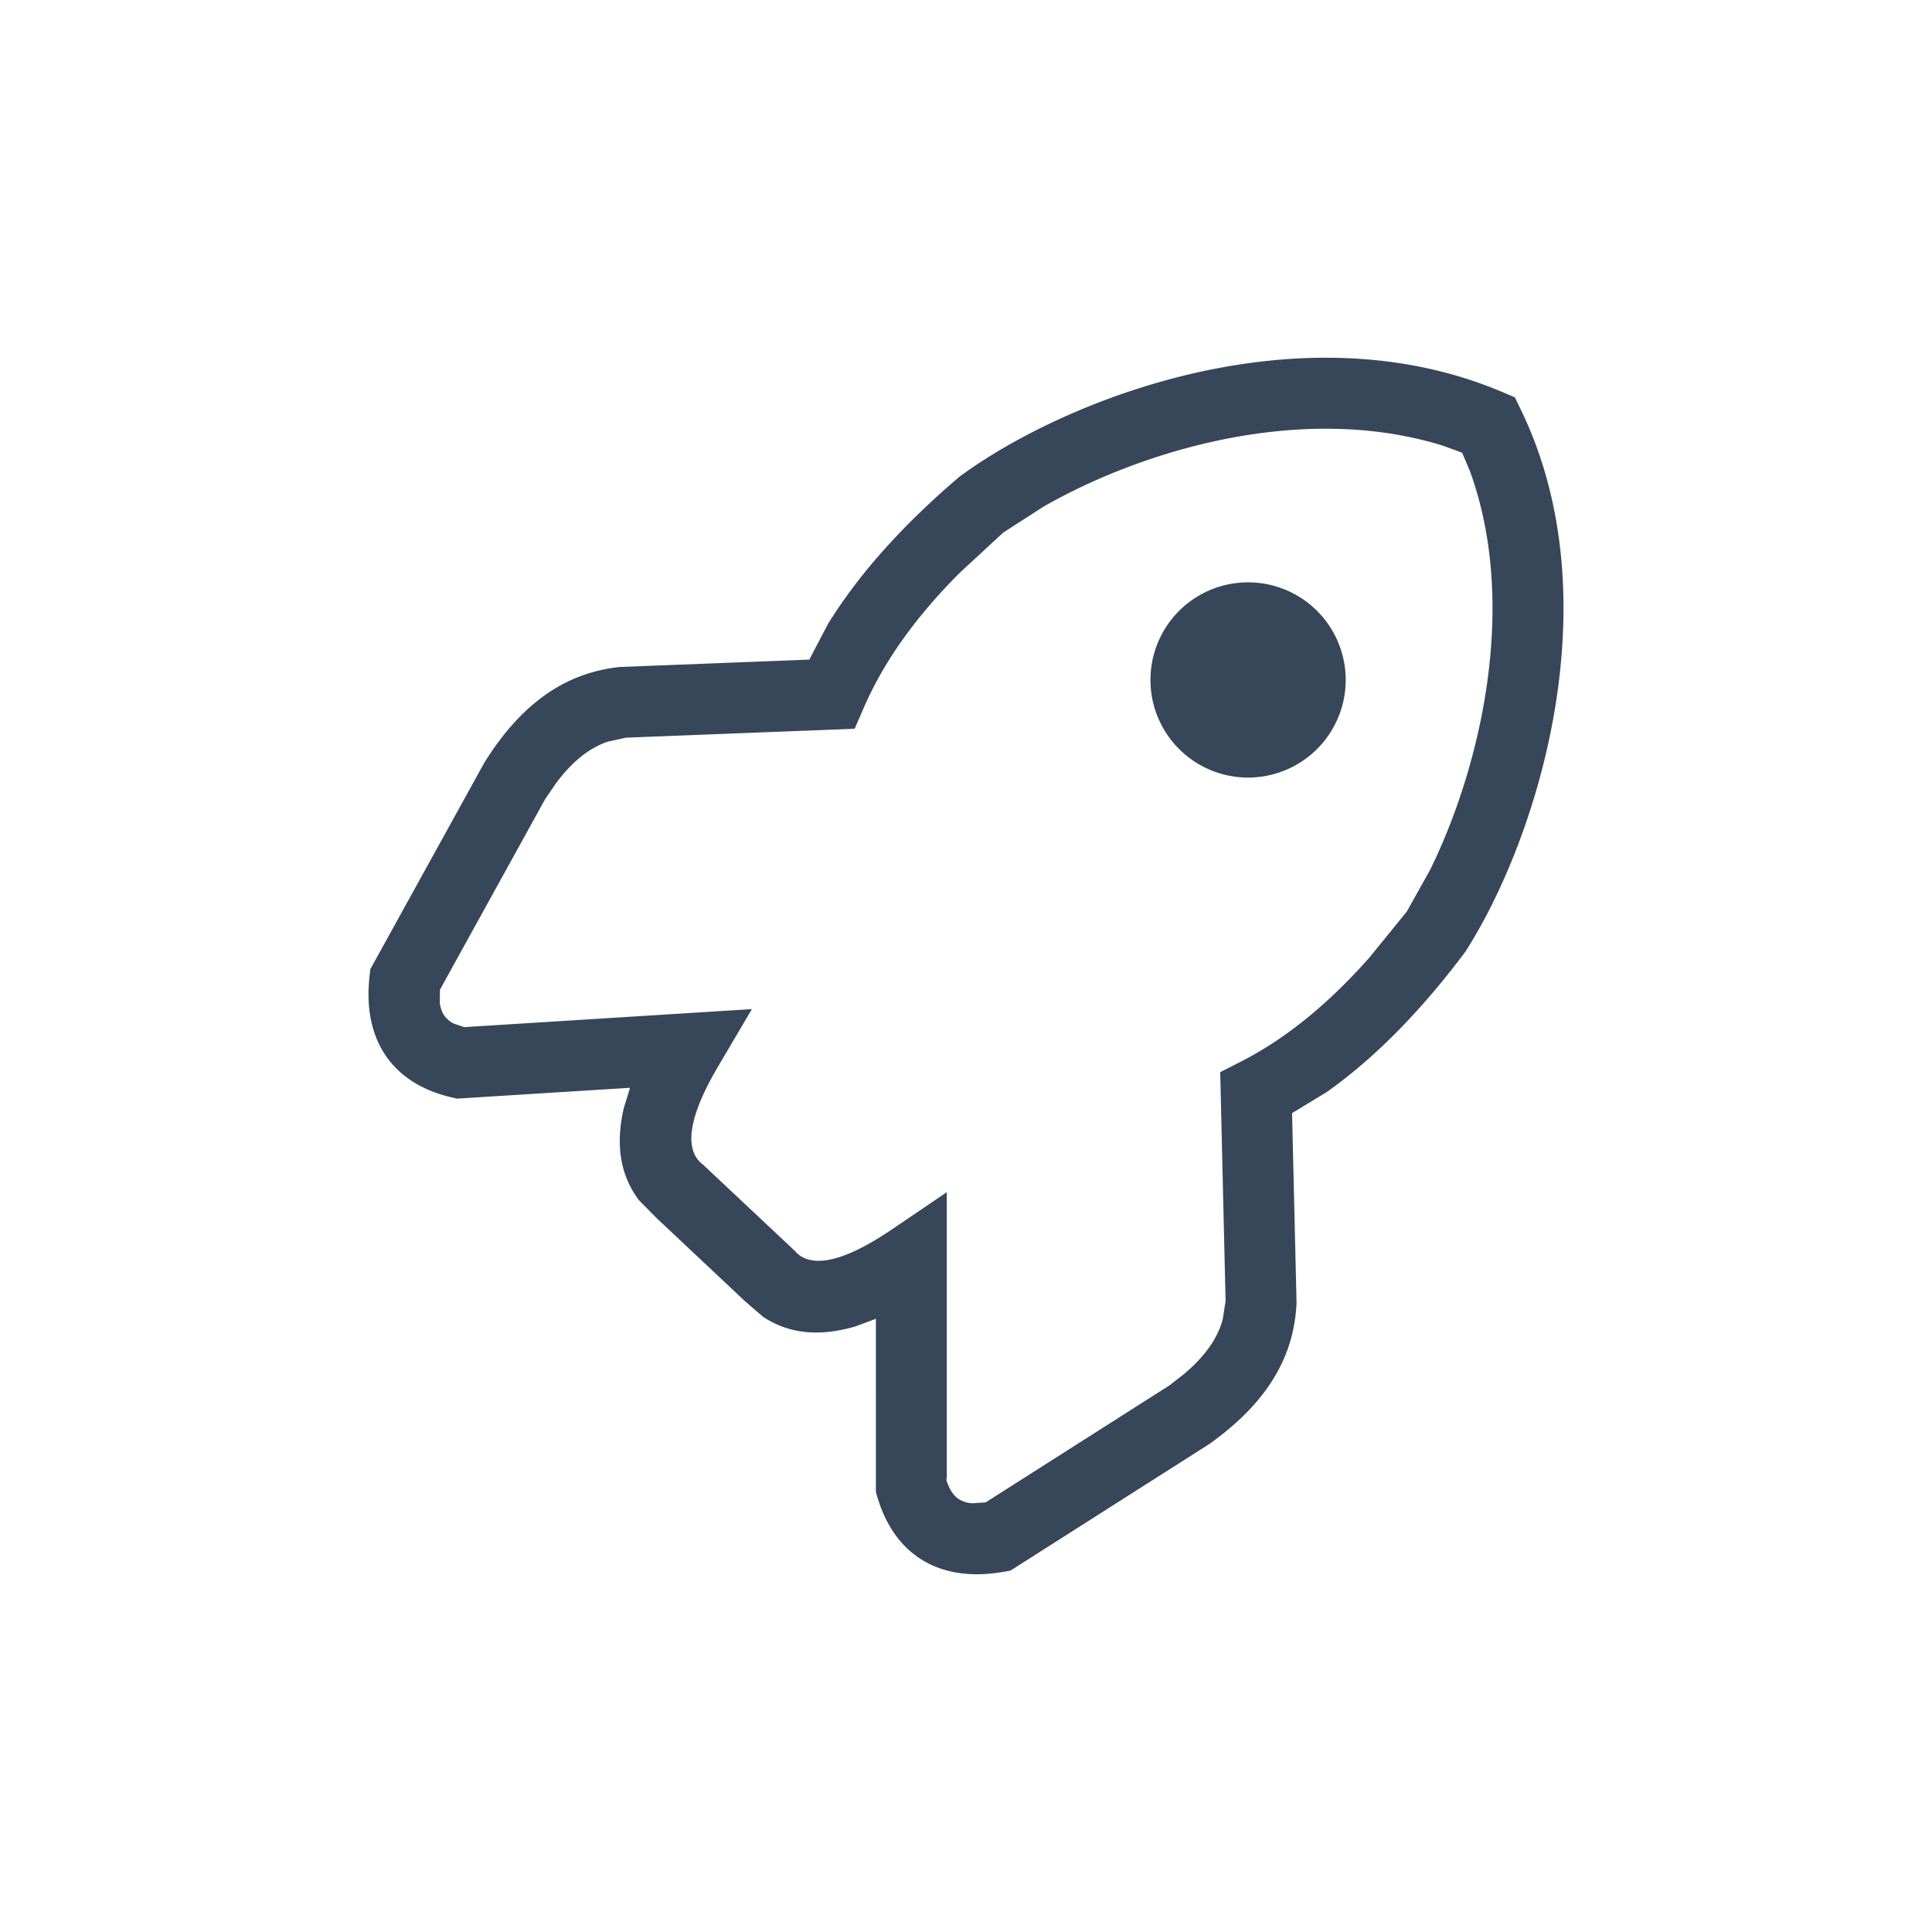 <svg fill="none" fill-rule="evenodd" stroke="#000" stroke-width=".501" stroke-linejoin="bevel" stroke-miterlimit="10" font-family="Times New Roman" font-size="16" style="font-variant-ligatures:none" xmlns="http://www.w3.org/2000/svg" overflow="visible" width="90.857" height="90.857" viewBox="422.533 -821.962 68.143 68.143"><g stroke="none"><path d="M490.677-753.819v-68.145h-68.145v68.145z"/><path d="m435.567-787.529.027-.248 4.023-7.287.018-.029c1.403-2.234 2.991-3.139 4.709-3.339l.047-.005 6.686-.26.67-1.276c1.195-1.919 2.794-3.606 4.584-5.139l.037-.032.039-.029c3.772-2.759 12.032-5.97 19.124-2.958l.431.183.205.421c3.271 6.728.582 15.173-1.931 19.103l-.026.041-.029.038c-1.419 1.883-3.003 3.584-4.845 4.896l-1.231.748.158 6.69-.002.048c-.092 1.727-.896 3.368-3.038 4.907l-.028.02-7.021 4.47-.245.043c-2.314.405-3.862-.646-4.451-2.637l-.051-.174-.001-6.114-.711.266c-1.172.349-2.3.313-3.277-.342l-.629-.544-3.145-2.958-.59-.6c-.718-.943-.815-2.075-.536-3.266l.217-.703-6.101.382-.177-.04c-2.031-.465-3.169-1.947-2.91-4.276zm2.97 1.67.37.125 10.146-.636-1.197 2.031c-1.11 1.883-1.152 2.955-.557 3.431l.038.031 3.217 3.022.033.036c.492.541 1.524.493 3.389-.771l1.951-1.322v10.167l-.05-.124c.164.557.39.882.945.929l.475-.031 6.486-4.129.529-.414c.821-.698 1.189-1.331 1.347-1.91l.101-.652-.189-8.07.702-.357c1.672-.851 3.167-2.113 4.555-3.68l1.321-1.624.824-1.473c1.78-3.617 3.13-9.344 1.4-14.08l-.27-.635-.679-.248c-4.951-1.537-10.586.148-14.088 2.152l-1.419.914-1.537 1.421c-1.479 1.483-2.645 3.053-3.389 4.775l-.313.723-8.066.314-.645.142c-.568.194-1.177.601-1.822 1.464l-.38.554-3.715 6.73-.005.471c.053.365.217.581.492.724zm25.507-14.478a3.444 3.444 0 0 1 4.866-.153 3.443 3.443 0 1 1-4.866.153z" stroke-linejoin="miter" stroke-width="3.274" fill="#374659"/></g></svg>